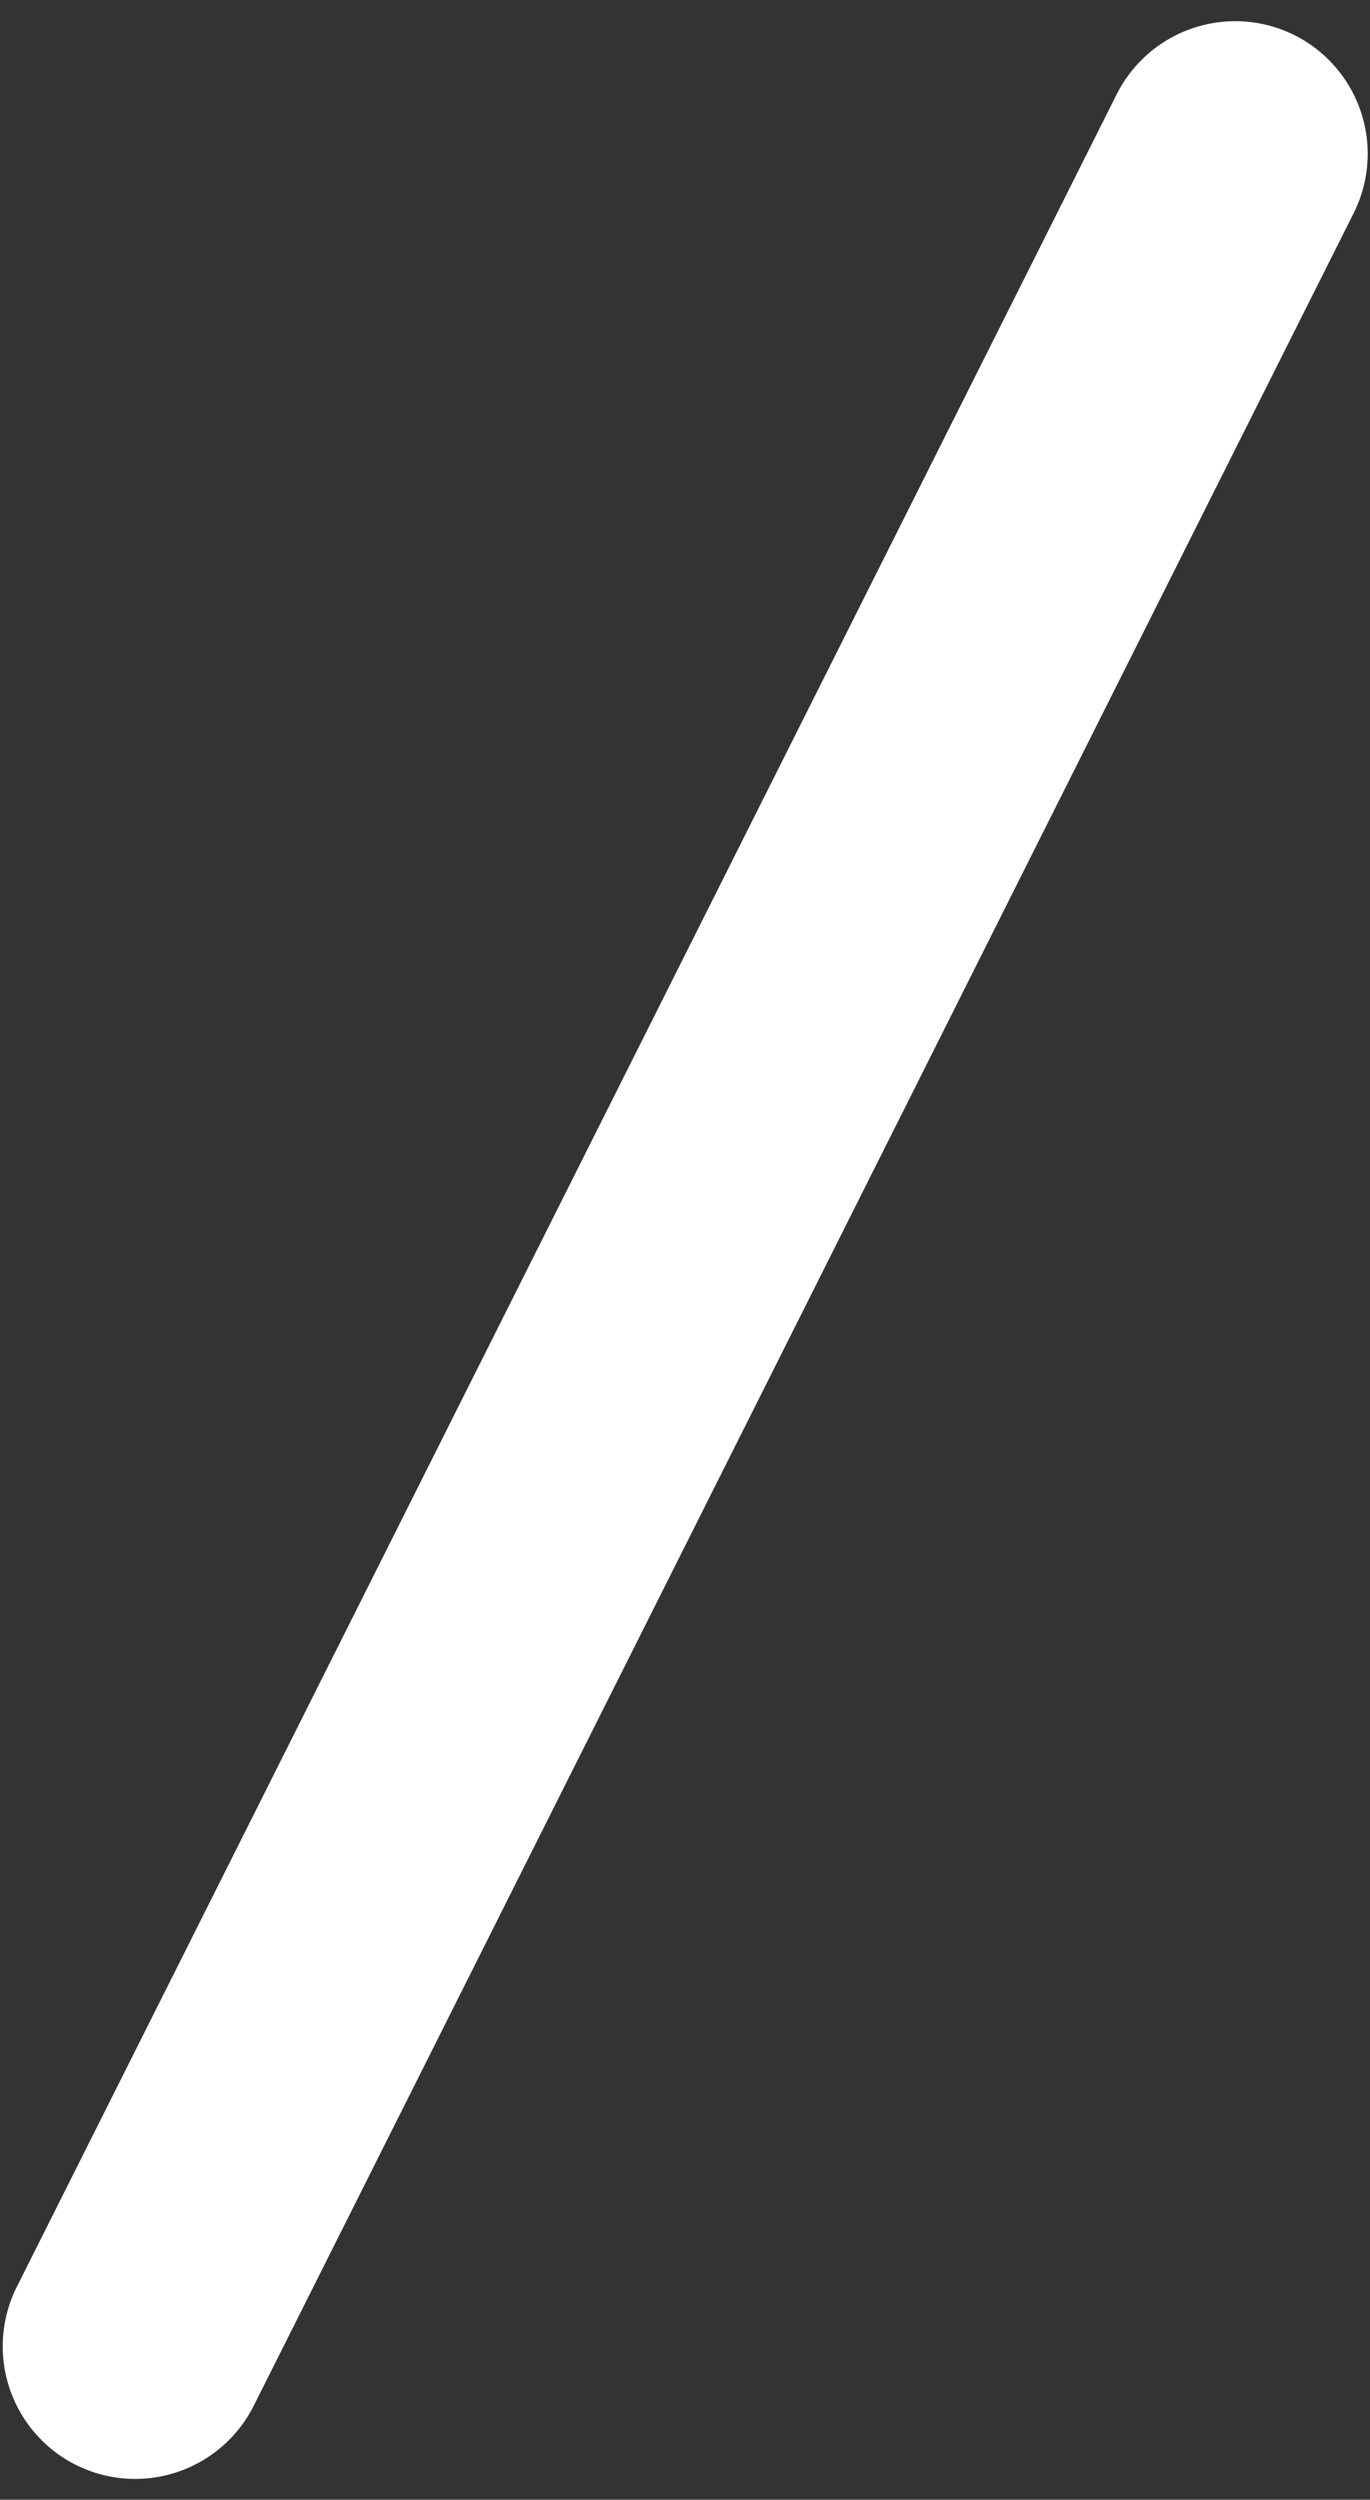 <svg xmlns="http://www.w3.org/2000/svg" width="15.487" height="28.258" viewBox="0 0 15.487 28.258"><rect x="0" y="0" width="15.487" height="28.258" fill="#333333" stroke="none"/><path d="M0,26.5a1.494,1.494,0,0,1-.648-.148,1.5,1.5,0,0,1-.7-2l12-25a1.5,1.5,0,0,1,2-.7,1.5,1.5,0,0,1,.7,2l-12,25A1.5,1.5,0,0,1,0,26.5Z" transform="translate(1.963 1.526) rotate(1)" fill="#fff"/></svg>